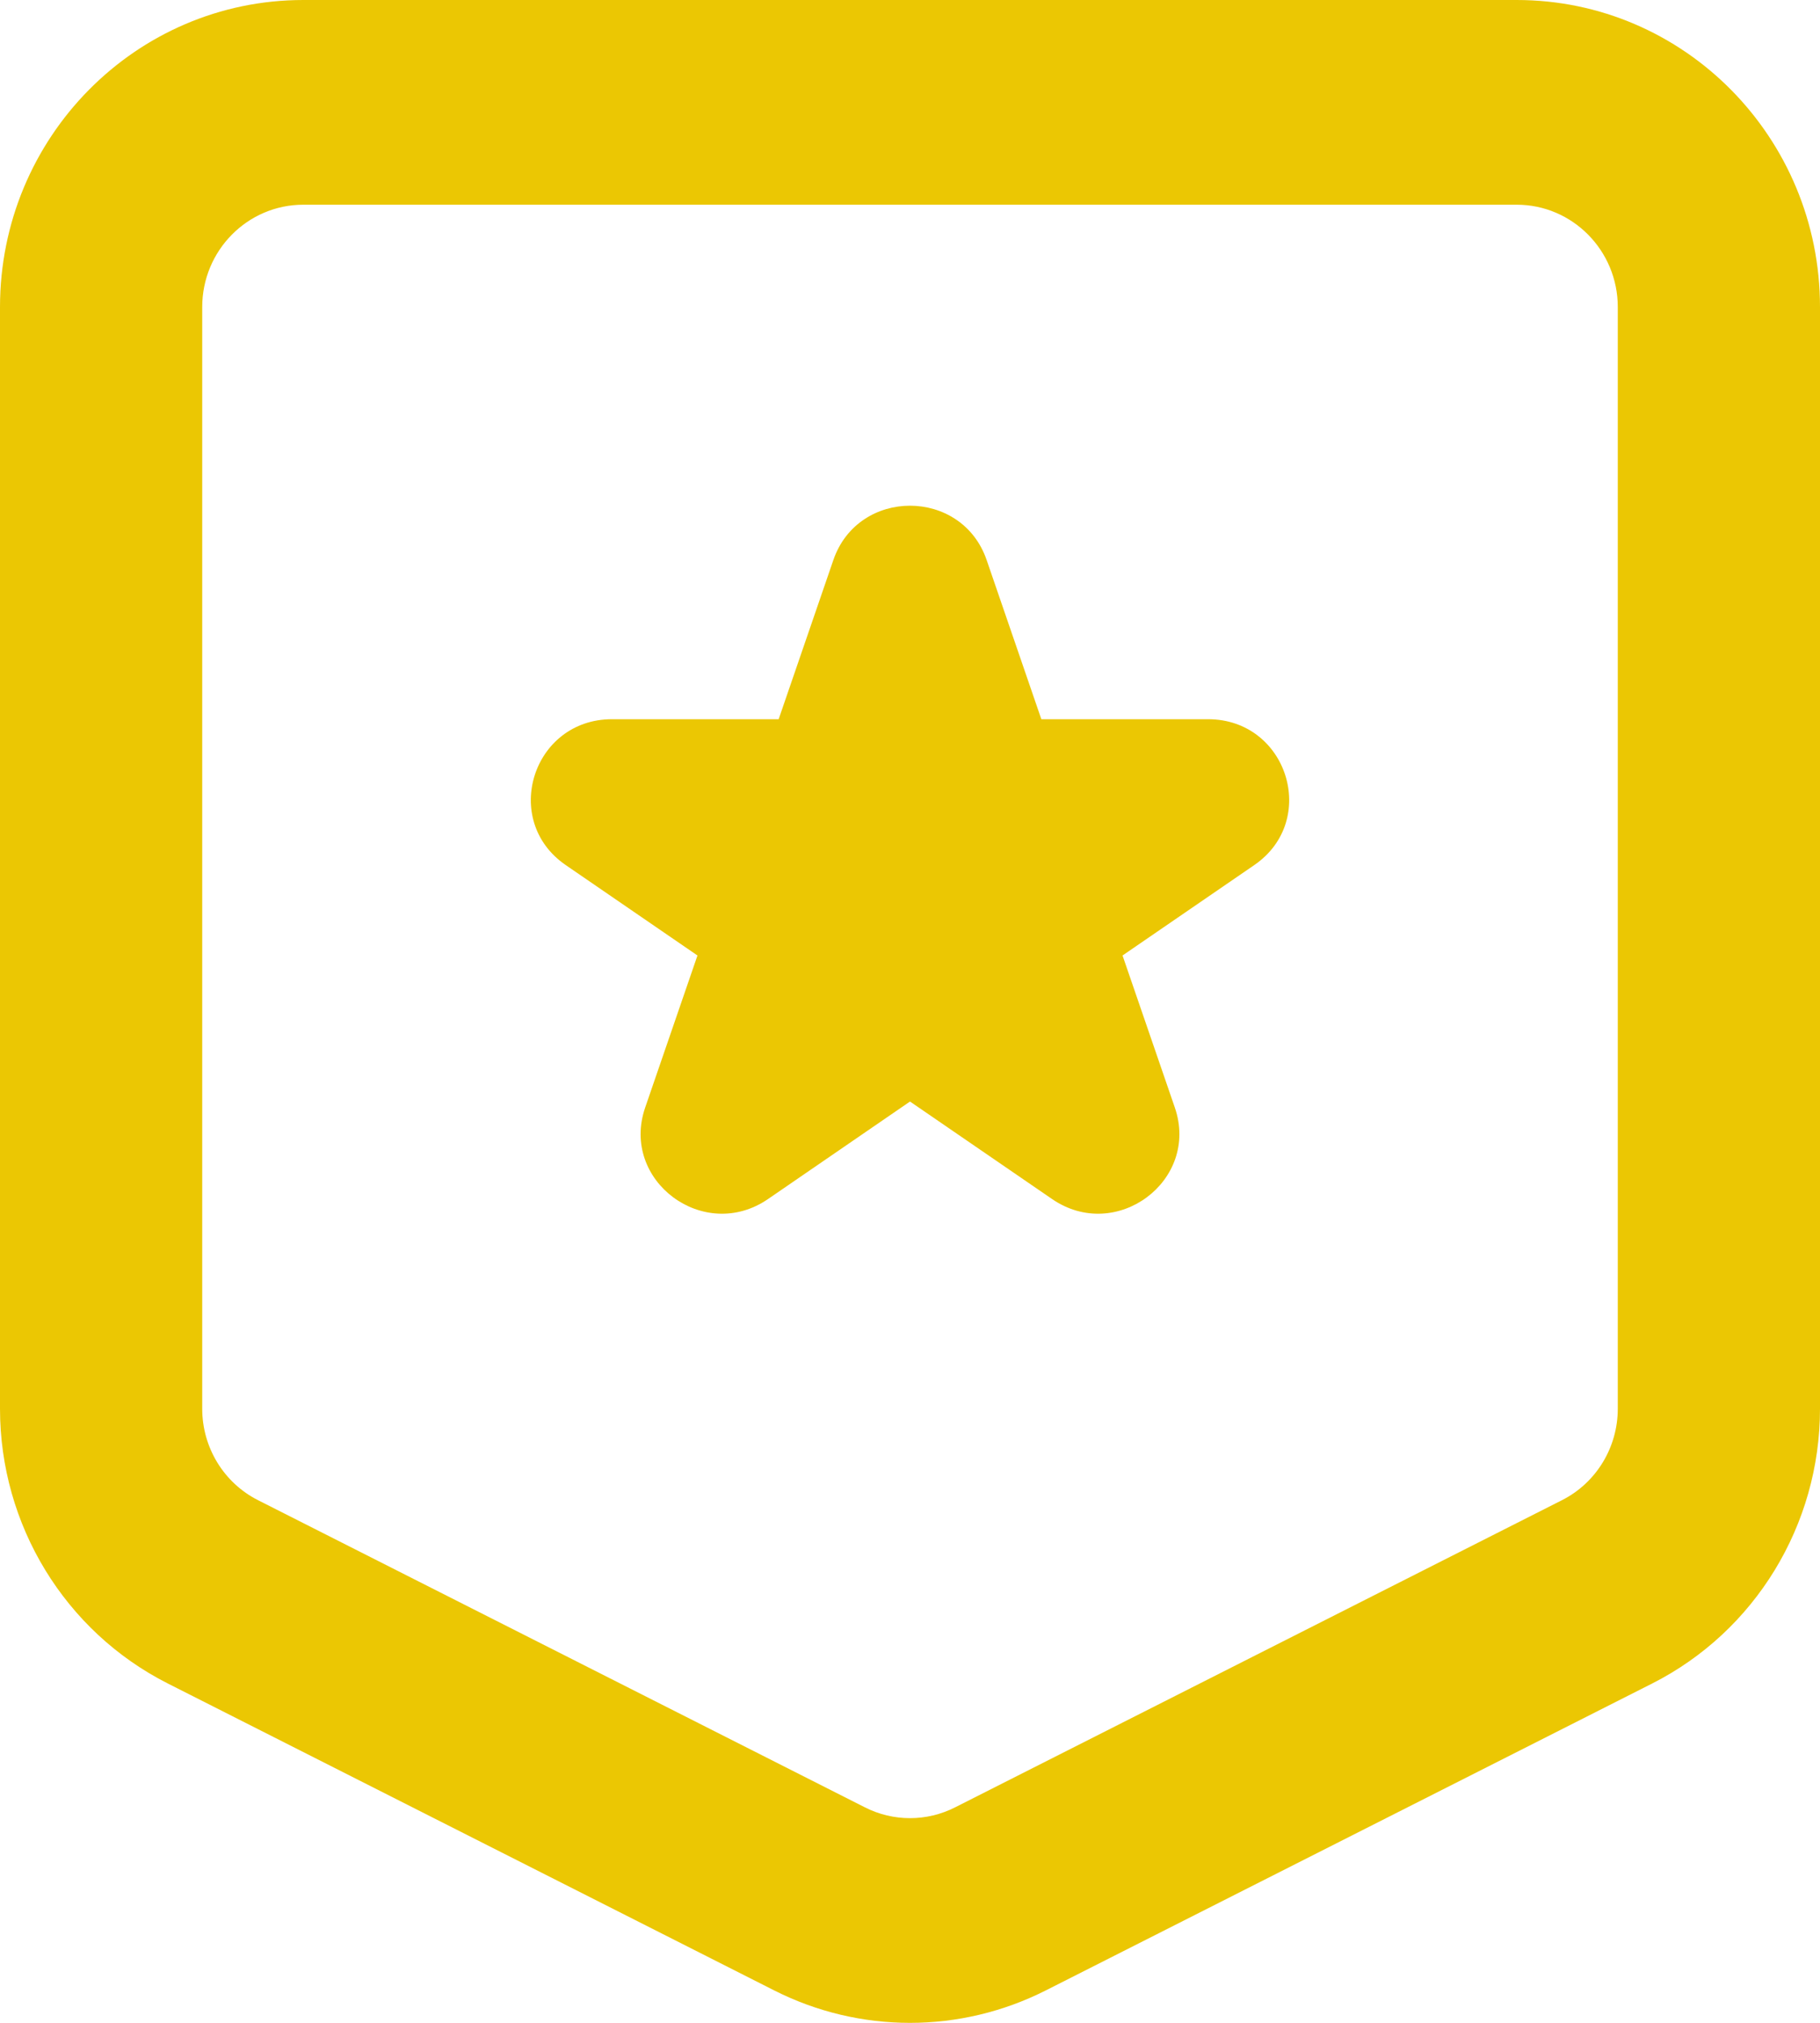 <svg width="18" height="20" viewBox="0 0 18 20" fill="none" xmlns="http://www.w3.org/2000/svg">
<path fill-rule="evenodd" clip-rule="evenodd" d="M0 3.036C0 1.359 1.343 0 3 0H15C16.657 0 18 1.359 18 3.036V13.928C18 15.078 17.358 16.129 16.342 16.644L10.342 19.68C9.497 20.107 8.503 20.107 7.658 19.68L1.658 16.644C0.642 16.129 0 15.078 0 13.928V3.036ZM3 2.024C2.448 2.024 2 2.477 2 3.036V13.928C2 14.312 2.214 14.662 2.553 14.833L8.553 17.869C8.834 18.012 9.166 18.012 9.447 17.869L15.447 14.833C15.786 14.662 16 14.312 16 13.928V3.036C16 2.477 15.552 2.024 15 2.024H3ZM9.758 5.537C9.512 4.821 8.488 4.821 8.242 5.537L7.701 7.111H6.052C5.268 7.111 4.951 8.111 5.595 8.553L6.898 9.447L6.381 10.95C6.132 11.673 6.961 12.291 7.596 11.855L9 10.891L10.405 11.855C11.039 12.291 11.868 11.673 11.619 10.95L11.102 9.447L12.405 8.553C13.049 8.111 12.732 7.111 11.948 7.111H10.299L9.758 5.537Z" fill="#EBC703"/>
</svg>
